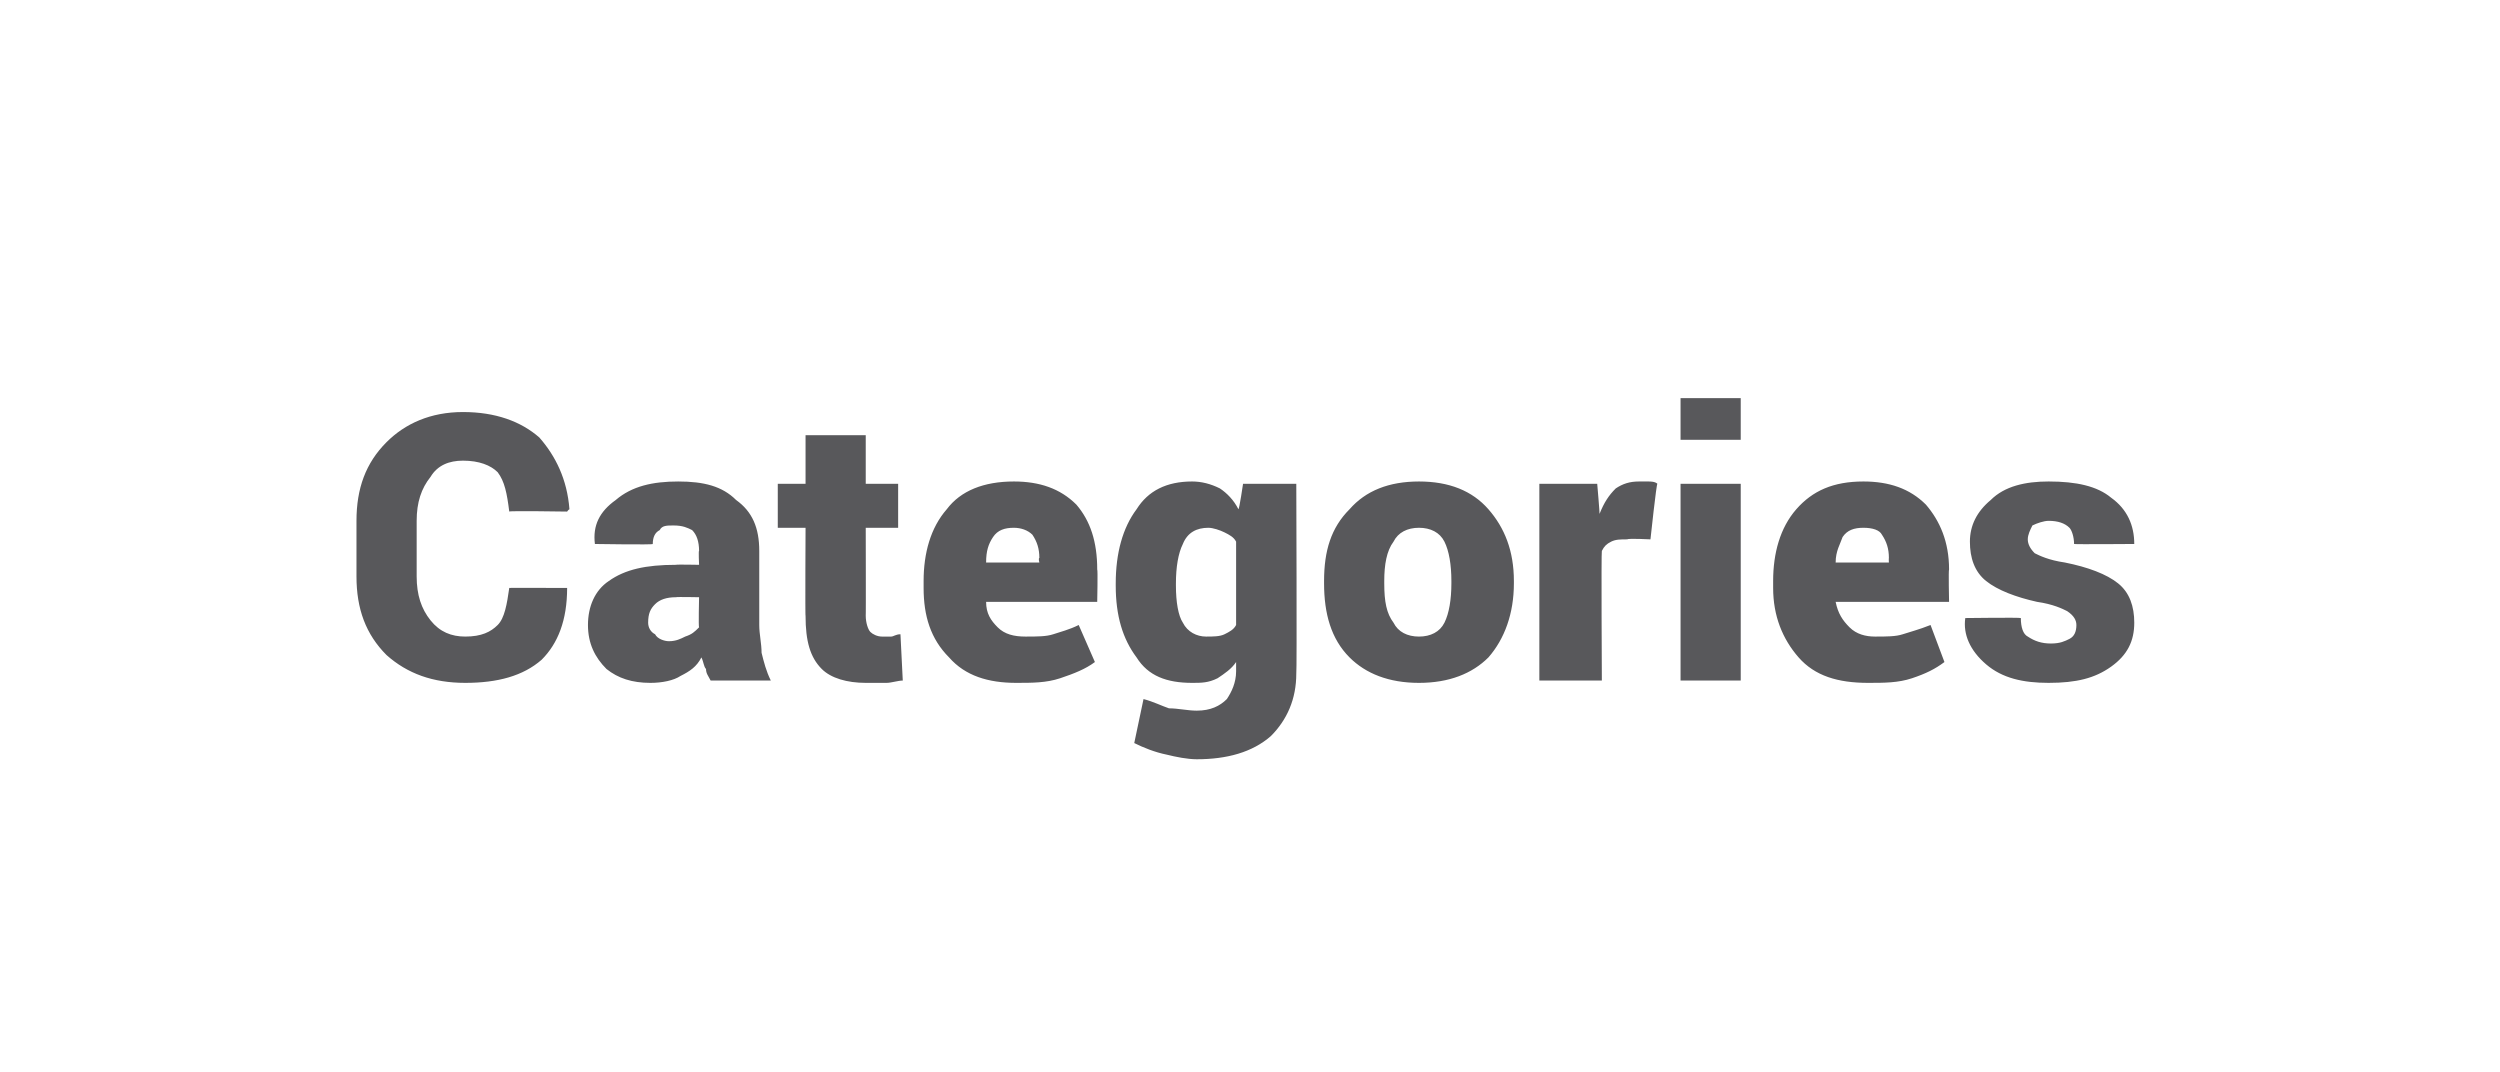 <?xml version="1.0" standalone="no"?><!DOCTYPE svg PUBLIC "-//W3C//DTD SVG 1.1//EN" "http://www.w3.org/Graphics/SVG/1.1/DTD/svg11.dtd"><svg xmlns="http://www.w3.org/2000/svg" version="1.1" width="108px" height="46.3px" viewBox="0 -1 108 46.3" style="top:-1px"><desc>Categories</desc><defs/><g id="Polygon36816"><path d="m24.5 24.4c0 0 .04.04 0 0c0 1.4-.4 2.4-1.1 3.1c-.8.7-1.9 1-3.3 1c-1.4 0-2.5-.4-3.4-1.2c-.9-.9-1.3-2-1.3-3.4c0 0 0-2.4 0-2.4c0-1.4.4-2.5 1.3-3.4c.8-.8 1.9-1.3 3.3-1.3c1.4 0 2.5.4 3.3 1.1c.7.8 1.2 1.8 1.3 3.1c-.05.02-.1.1-.1.1c0 0-2.53-.04-2.5 0c-.1-.8-.2-1.3-.5-1.7c-.3-.3-.8-.5-1.5-.5c-.6 0-1.1.2-1.4.7c-.4.5-.6 1.1-.6 1.9c0 0 0 2.4 0 2.4c0 .8.2 1.4.6 1.9c.4.5.9.7 1.5.7c.7 0 1.1-.2 1.4-.5c.3-.3.4-.9.5-1.6c-.05-.01 2.5 0 2.5 0zm6.2 4c-.1-.2-.2-.3-.2-.5c-.1-.1-.1-.3-.2-.5c-.2.4-.5.6-.9.8c-.3.2-.8.3-1.3.3c-.8 0-1.4-.2-1.9-.6c-.5-.5-.8-1.1-.8-1.9c0-.8.3-1.5.9-1.9c.7-.5 1.6-.7 2.9-.7c.01-.02 1 0 1 0c0 0-.03-.63 0-.6c0-.4-.1-.7-.3-.9c-.2-.1-.4-.2-.8-.2c-.3 0-.5 0-.6.2c-.2.1-.3.3-.3.6c.03.04-2.5 0-2.5 0c0 0-.04-.02 0 0c-.1-.8.2-1.4.9-1.9c.7-.6 1.6-.8 2.7-.8c1.1 0 1.9.2 2.5.8c.7.5 1 1.2 1 2.2c0 0 0 3.2 0 3.2c0 .4.1.8.1 1.2c.1.4.2.8.4 1.2c0 0-2.6 0-2.6 0zm-1.8-1.7c.3 0 .5-.1.7-.2c.3-.1.4-.2.6-.4c-.03 0 0-1.3 0-1.3c0 0-.97-.02-1 0c-.4 0-.7.1-.9.3c-.2.2-.3.4-.3.8c0 .2.1.4.3.5c.1.2.4.3.6.3zm8.5-8.9l0 2.1l1.4 0l0 1.9l-1.4 0c0 0 .01 3.83 0 3.8c0 .3.1.6.2.7c.1.1.3.2.5.2c.2 0 .3 0 .4 0c.1 0 .2-.1.4-.1c0 0 .1 2 .1 2c-.2 0-.5.1-.7.1c-.3 0-.6 0-.9 0c-.8 0-1.5-.2-1.9-.6c-.5-.5-.7-1.2-.7-2.3c-.02.05 0-3.8 0-3.8l-1.2 0l0-1.9l1.2 0l0-2.1l2.6 0zm6.5 10.7c-1.2 0-2.2-.3-2.9-1.1c-.8-.8-1.1-1.8-1.1-3c0 0 0-.3 0-.3c0-1.2.3-2.3 1-3.1c.6-.8 1.6-1.2 2.9-1.2c1.1 0 2 .3 2.7 1c.6.7.9 1.6.9 2.8c.03 0 0 1.4 0 1.4l-4.8 0c0 0-.01.03 0 0c0 .5.2.8.5 1.1c.3.3.7.4 1.2.4c.5 0 .9 0 1.2-.1c.3-.1.7-.2 1.1-.4c0 0 .7 1.6.7 1.6c-.4.3-.9.5-1.5.7c-.6.2-1.2.2-1.9.2zm-.1-6.7c-.4 0-.7.1-.9.4c-.2.3-.3.6-.3 1.1c-.05 0 0 0 0 0l2.3 0c0 0-.05-.17 0-.2c0-.4-.1-.7-.3-1c-.2-.2-.5-.3-.8-.3zm4.4 2.4c0-1.3.3-2.4.9-3.2c.5-.8 1.3-1.2 2.4-1.2c.4 0 .8.1 1.2.3c.3.2.6.5.8.9c.04-.01.2-1.1.2-1.1l2.3 0c0 0 .03 8.15 0 8.2c0 1.1-.4 2-1.1 2.7c-.8.7-1.9 1-3.2 1c-.4 0-.9-.1-1.3-.2c-.5-.1-1-.3-1.4-.5c0 0 .4-1.9.4-1.9c.4.1.8.3 1.1.4c.4 0 .8.1 1.2.1c.6 0 1-.2 1.3-.5c.2-.3.4-.7.4-1.2c0 0 0-.4 0-.4c-.2.3-.5.5-.8.7c-.4.2-.7.2-1.1.2c-1.1 0-1.9-.3-2.4-1.1c-.6-.8-.9-1.8-.9-3.1c0 0 0-.1 0-.1zm2.6.1c0 .7.1 1.3.3 1.6c.2.4.6.6 1 .6c.3 0 .6 0 .8-.1c.2-.1.4-.2.5-.4c0 0 0-3.6 0-3.6c-.1-.2-.3-.3-.5-.4c-.2-.1-.5-.2-.7-.2c-.5 0-.9.2-1.1.7c-.2.4-.3 1-.3 1.7c0 0 0 .1 0 .1zm6.4-.2c0-1.3.3-2.3 1.1-3.1c.7-.8 1.7-1.2 3-1.2c1.3 0 2.3.4 3 1.2c.7.8 1.1 1.8 1.1 3.1c0 0 0 .1 0 .1c0 1.3-.4 2.4-1.1 3.2c-.7.7-1.7 1.1-3 1.1c-1.3 0-2.3-.4-3-1.1c-.8-.8-1.1-1.9-1.1-3.2c0 0 0-.1 0-.1zm2.6.1c0 .8.1 1.3.4 1.7c.2.4.6.6 1.1.6c.5 0 .9-.2 1.1-.6c.2-.4.3-1 .3-1.7c0 0 0-.1 0-.1c0-.7-.1-1.3-.3-1.7c-.2-.4-.6-.6-1.1-.6c-.5 0-.9.2-1.1.6c-.3.4-.4 1-.4 1.7c0 0 0 .1 0 .1zm11.5-1.9c0 0-.96-.05-1 0c-.3 0-.5 0-.7.1c-.2.1-.3.2-.4.4c-.03.04 0 5.6 0 5.6l-2.7 0l0-8.5l2.5 0c0 0 .11 1.27.1 1.3c.2-.5.4-.8.7-1.1c.3-.2.6-.3 1-.3c.2 0 .3 0 .4 0c.1 0 .3 0 .4.1c-.04-.03-.3 2.4-.3 2.4zm3.9 6.1l-2.6 0l0-8.5l2.6 0l0 8.5zm0-10.4l-2.6 0l0-1.8l2.6 0l0 1.8zm5.5 10.5c-1.3 0-2.3-.3-3-1.1c-.7-.8-1.1-1.8-1.1-3c0 0 0-.3 0-.3c0-1.2.3-2.3 1-3.1c.7-.8 1.6-1.2 2.9-1.2c1.1 0 2 .3 2.7 1c.6.7 1 1.6 1 2.8c-.03 0 0 1.4 0 1.4l-4.9 0c0 0 .03.03 0 0c.1.5.3.8.6 1.1c.3.3.7.4 1.1.4c.5 0 .9 0 1.2-.1c.3-.1.7-.2 1.2-.4c0 0 .6 1.6.6 1.6c-.4.3-.8.5-1.4.7c-.6.2-1.2.2-1.9.2zm-.2-6.7c-.4 0-.7.1-.9.4c-.1.3-.3.6-.3 1.1c0 0 0 0 0 0l2.3 0c0 0-.01-.17 0-.2c0-.4-.1-.7-.3-1c-.1-.2-.4-.3-.8-.3zm9.2 4.2c0-.2-.1-.4-.4-.6c-.2-.1-.6-.3-1.3-.4c-.9-.2-1.7-.5-2.2-.9c-.5-.4-.7-1-.7-1.7c0-.7.3-1.3.9-1.8c.6-.6 1.5-.8 2.5-.8c1.2 0 2.1.2 2.7.7c.7.5 1 1.2 1 2c-.01-.02 0 0 0 0c0 0-2.59.02-2.6 0c0-.3-.1-.6-.2-.7c-.2-.2-.5-.3-.9-.3c-.2 0-.5.1-.7.2c-.1.2-.2.4-.2.6c0 .2.1.4.3.6c.2.1.6.3 1.3.4c1 .2 1.8.5 2.3.9c.5.4.7 1 .7 1.7c0 .8-.3 1.4-1 1.9c-.7.5-1.5.7-2.7.7c-1.1 0-2-.2-2.7-.8c-.7-.6-1-1.3-.9-2c-.04.02 0 0 0 0c0 0 2.37-.03 2.4 0c0 .4.1.7.3.8c.3.2.6.3 1 .3c.4 0 .6-.1.8-.2c.2-.1.3-.3.3-.6z" stroke="none" fill="#58585b"/></g></svg>